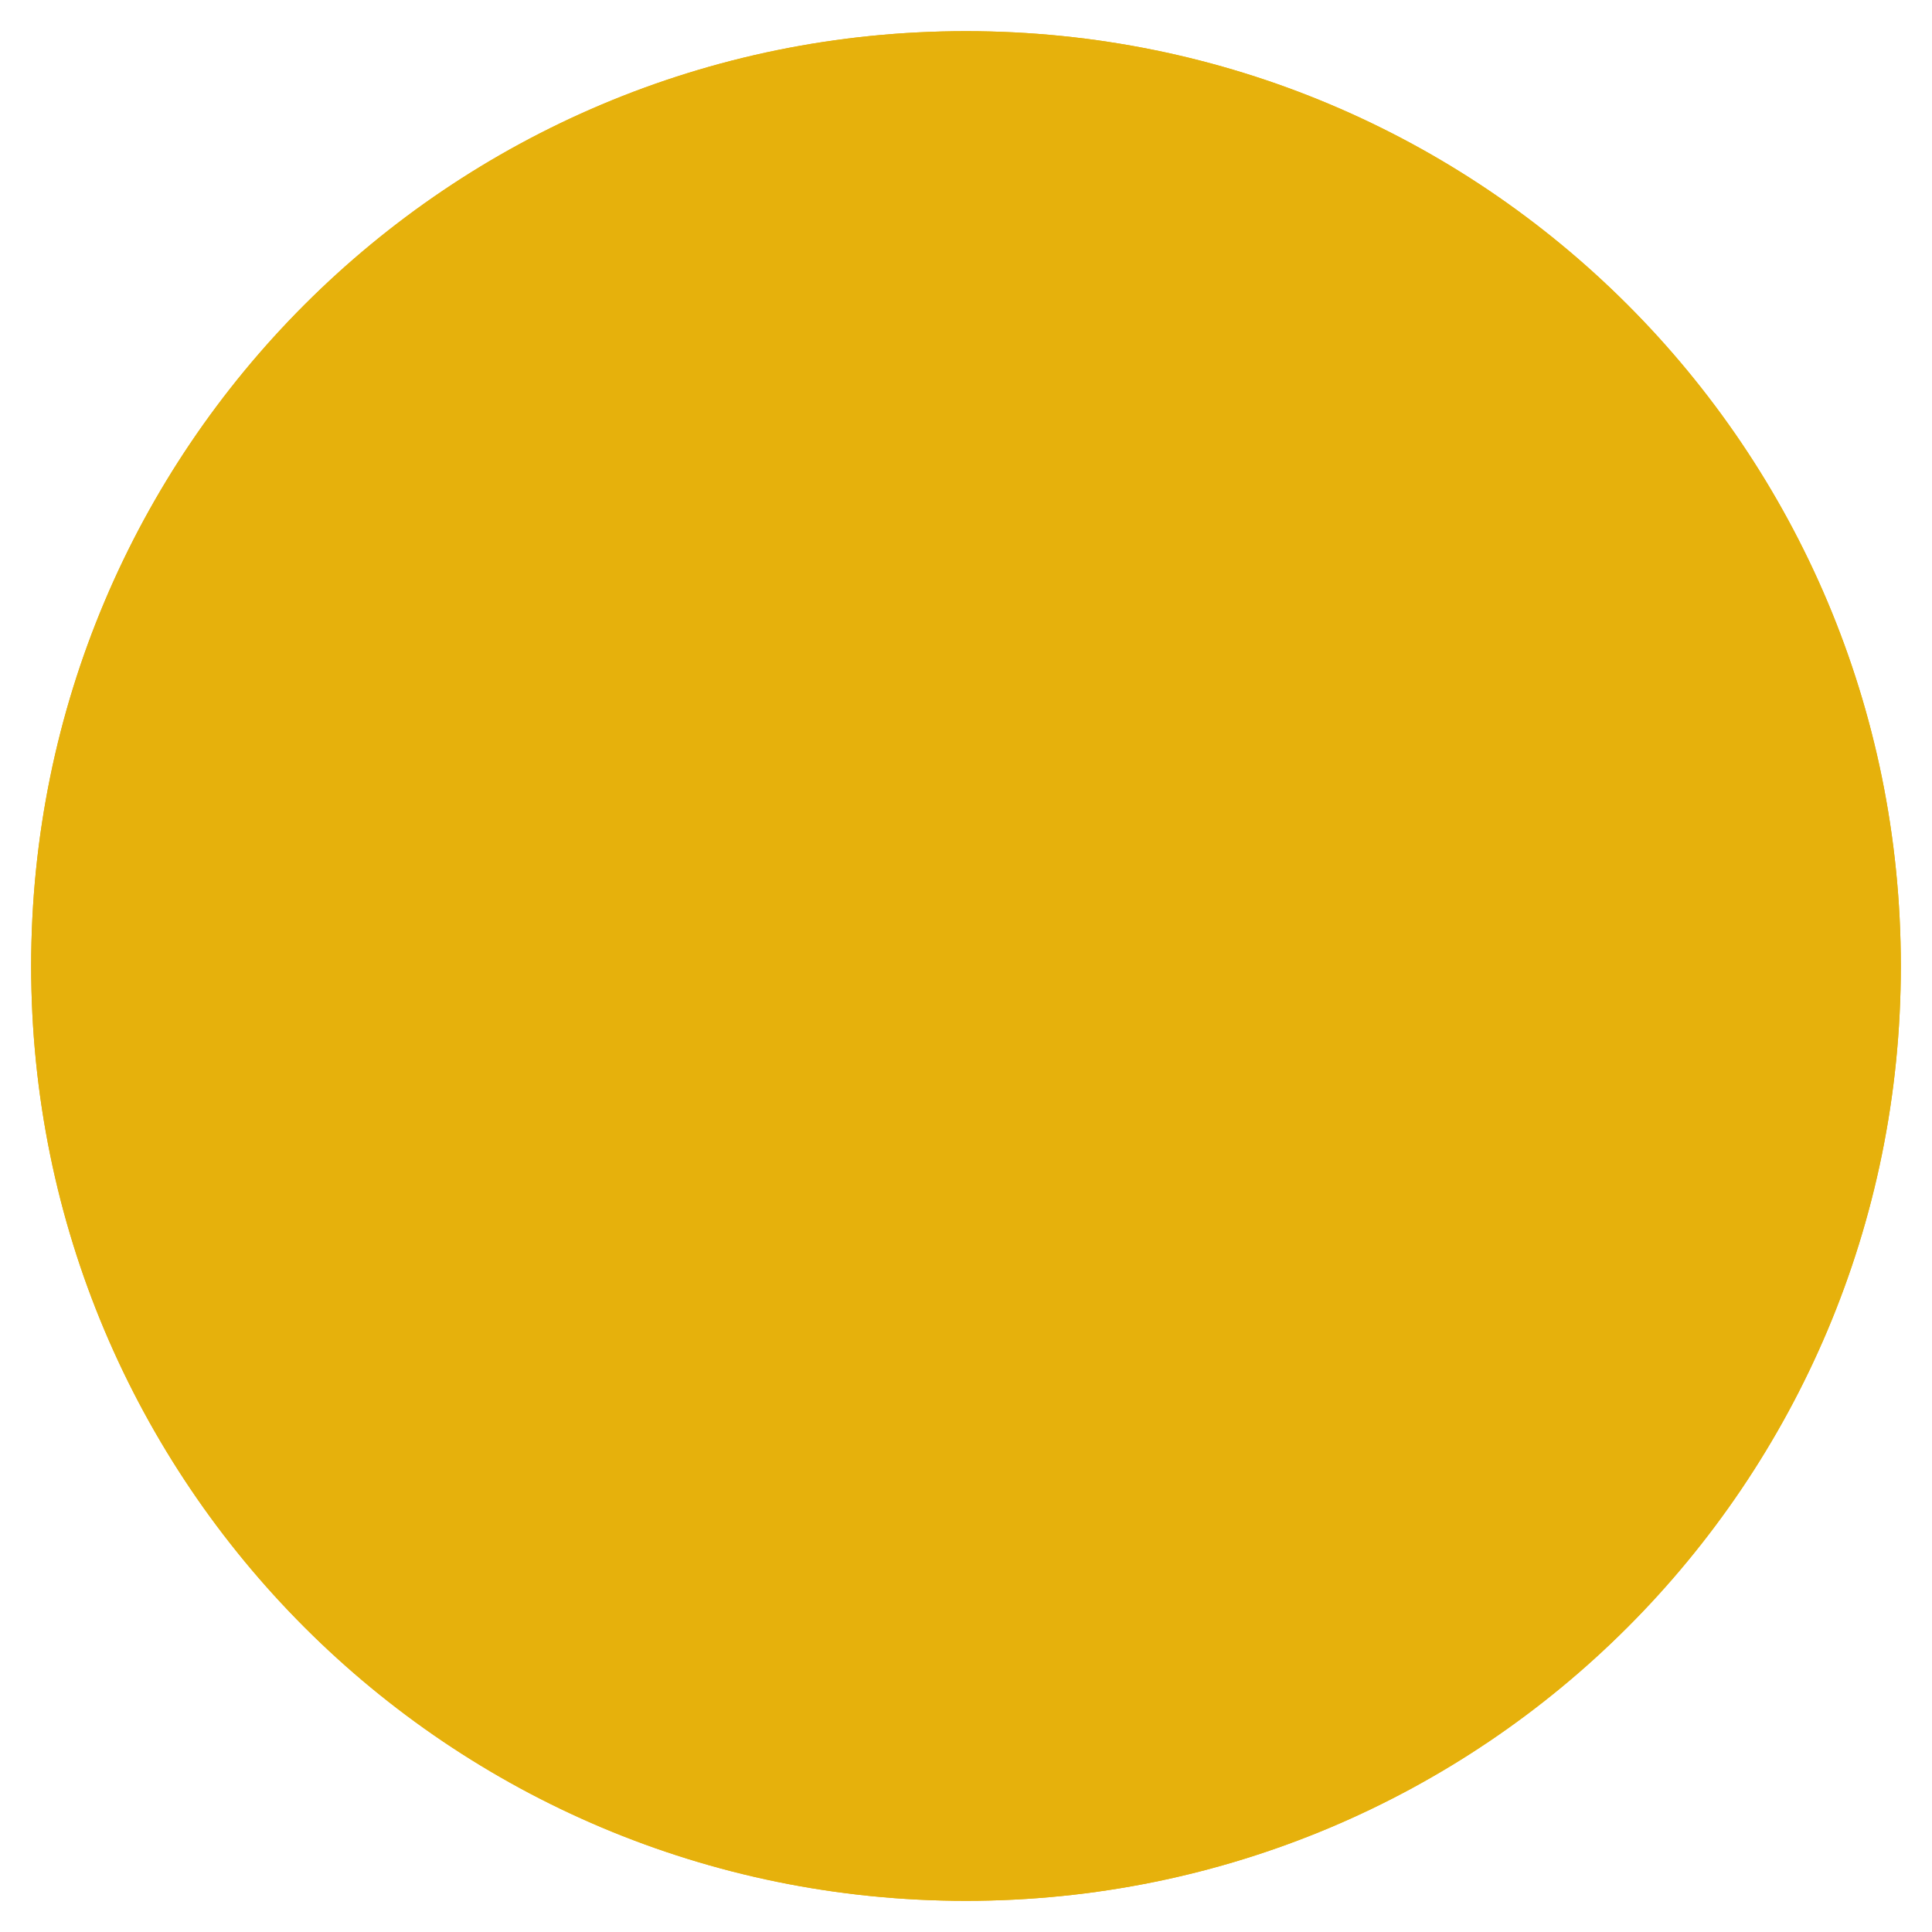 <?xml version="1.0" encoding="utf-8"?>
<!-- Generator: Adobe Illustrator 28.3.0, SVG Export Plug-In . SVG Version: 6.00 Build 0)  -->
<svg version="1.1" id="Livello_1" xmlns="http://www.w3.org/2000/svg" xmlns:xlink="http://www.w3.org/1999/xlink" x="0px" y="0px"
	 viewBox="0 0 31 31" style="enable-background:new 0 0 31 31;" xml:space="preserve">
<style type="text/css">
	.st0{fill:#FFFFFF;}
	.st1{fill:#434343;}
	.st2{fill:#EDE6DC;}
	.st3{fill:#A59C93;}
	.st4{fill:#94A986;}
	.st5{fill:#E6B10C;}
	.st6{fill:#B45017;}
</style>
<g>
	<path class="st5" d="M30.5,15.5c0-8.3-6.7-15-15-15s-15,6.7-15,15s6.7,15,15,15S30.5,23.8,30.5,15.5"/>
	<path class="st5" d="M30.5,15.5c0-8.3-6.7-15-15-15s-15,6.7-15,15s6.7,15,15,15S30.5,23.8,30.5,15.5"/>
</g>
</svg>
